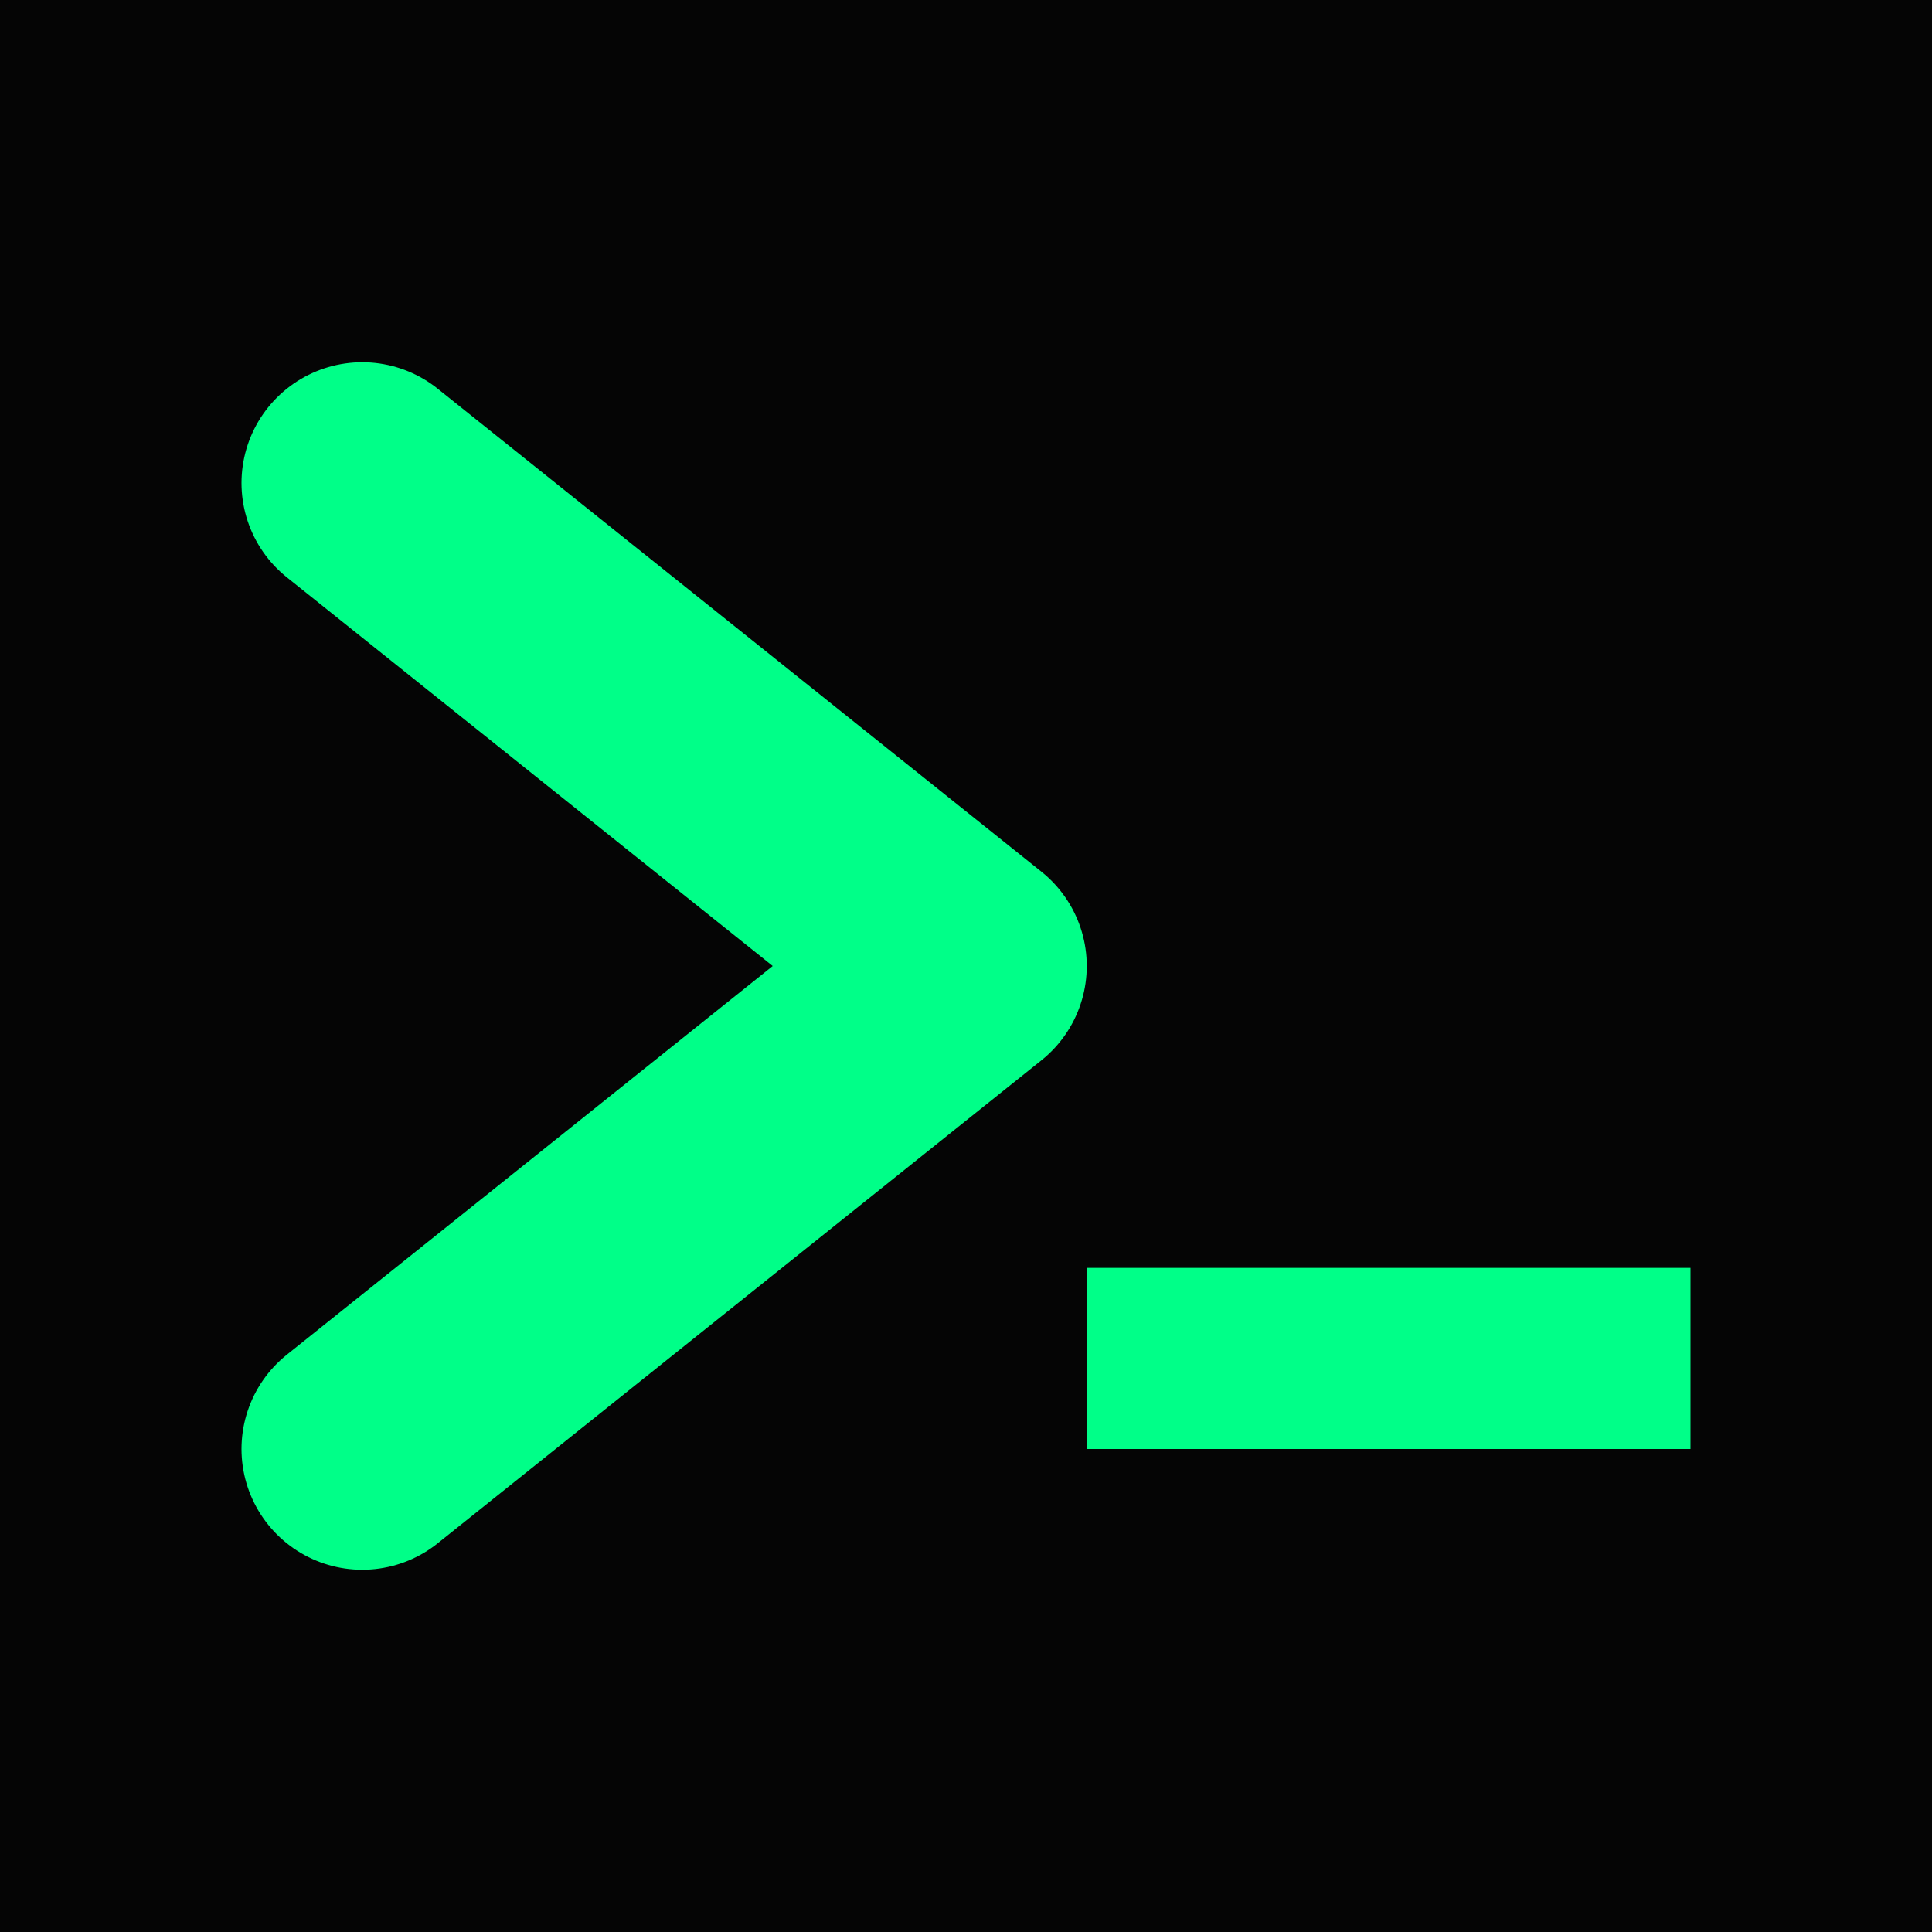 <svg width="512" height="512" viewBox="0 0 512 512" fill="none" xmlns="http://www.w3.org/2000/svg">
    <rect width="512" height="512" fill="#050505"/>
    
    <path d="M96 128L256 256L96 384" stroke="#00ff88" stroke-width="64" stroke-linecap="round" stroke-linejoin="round"/>
    
    <rect x="288" y="336" width="160" height="48" fill="#00ff88"/>
</svg>